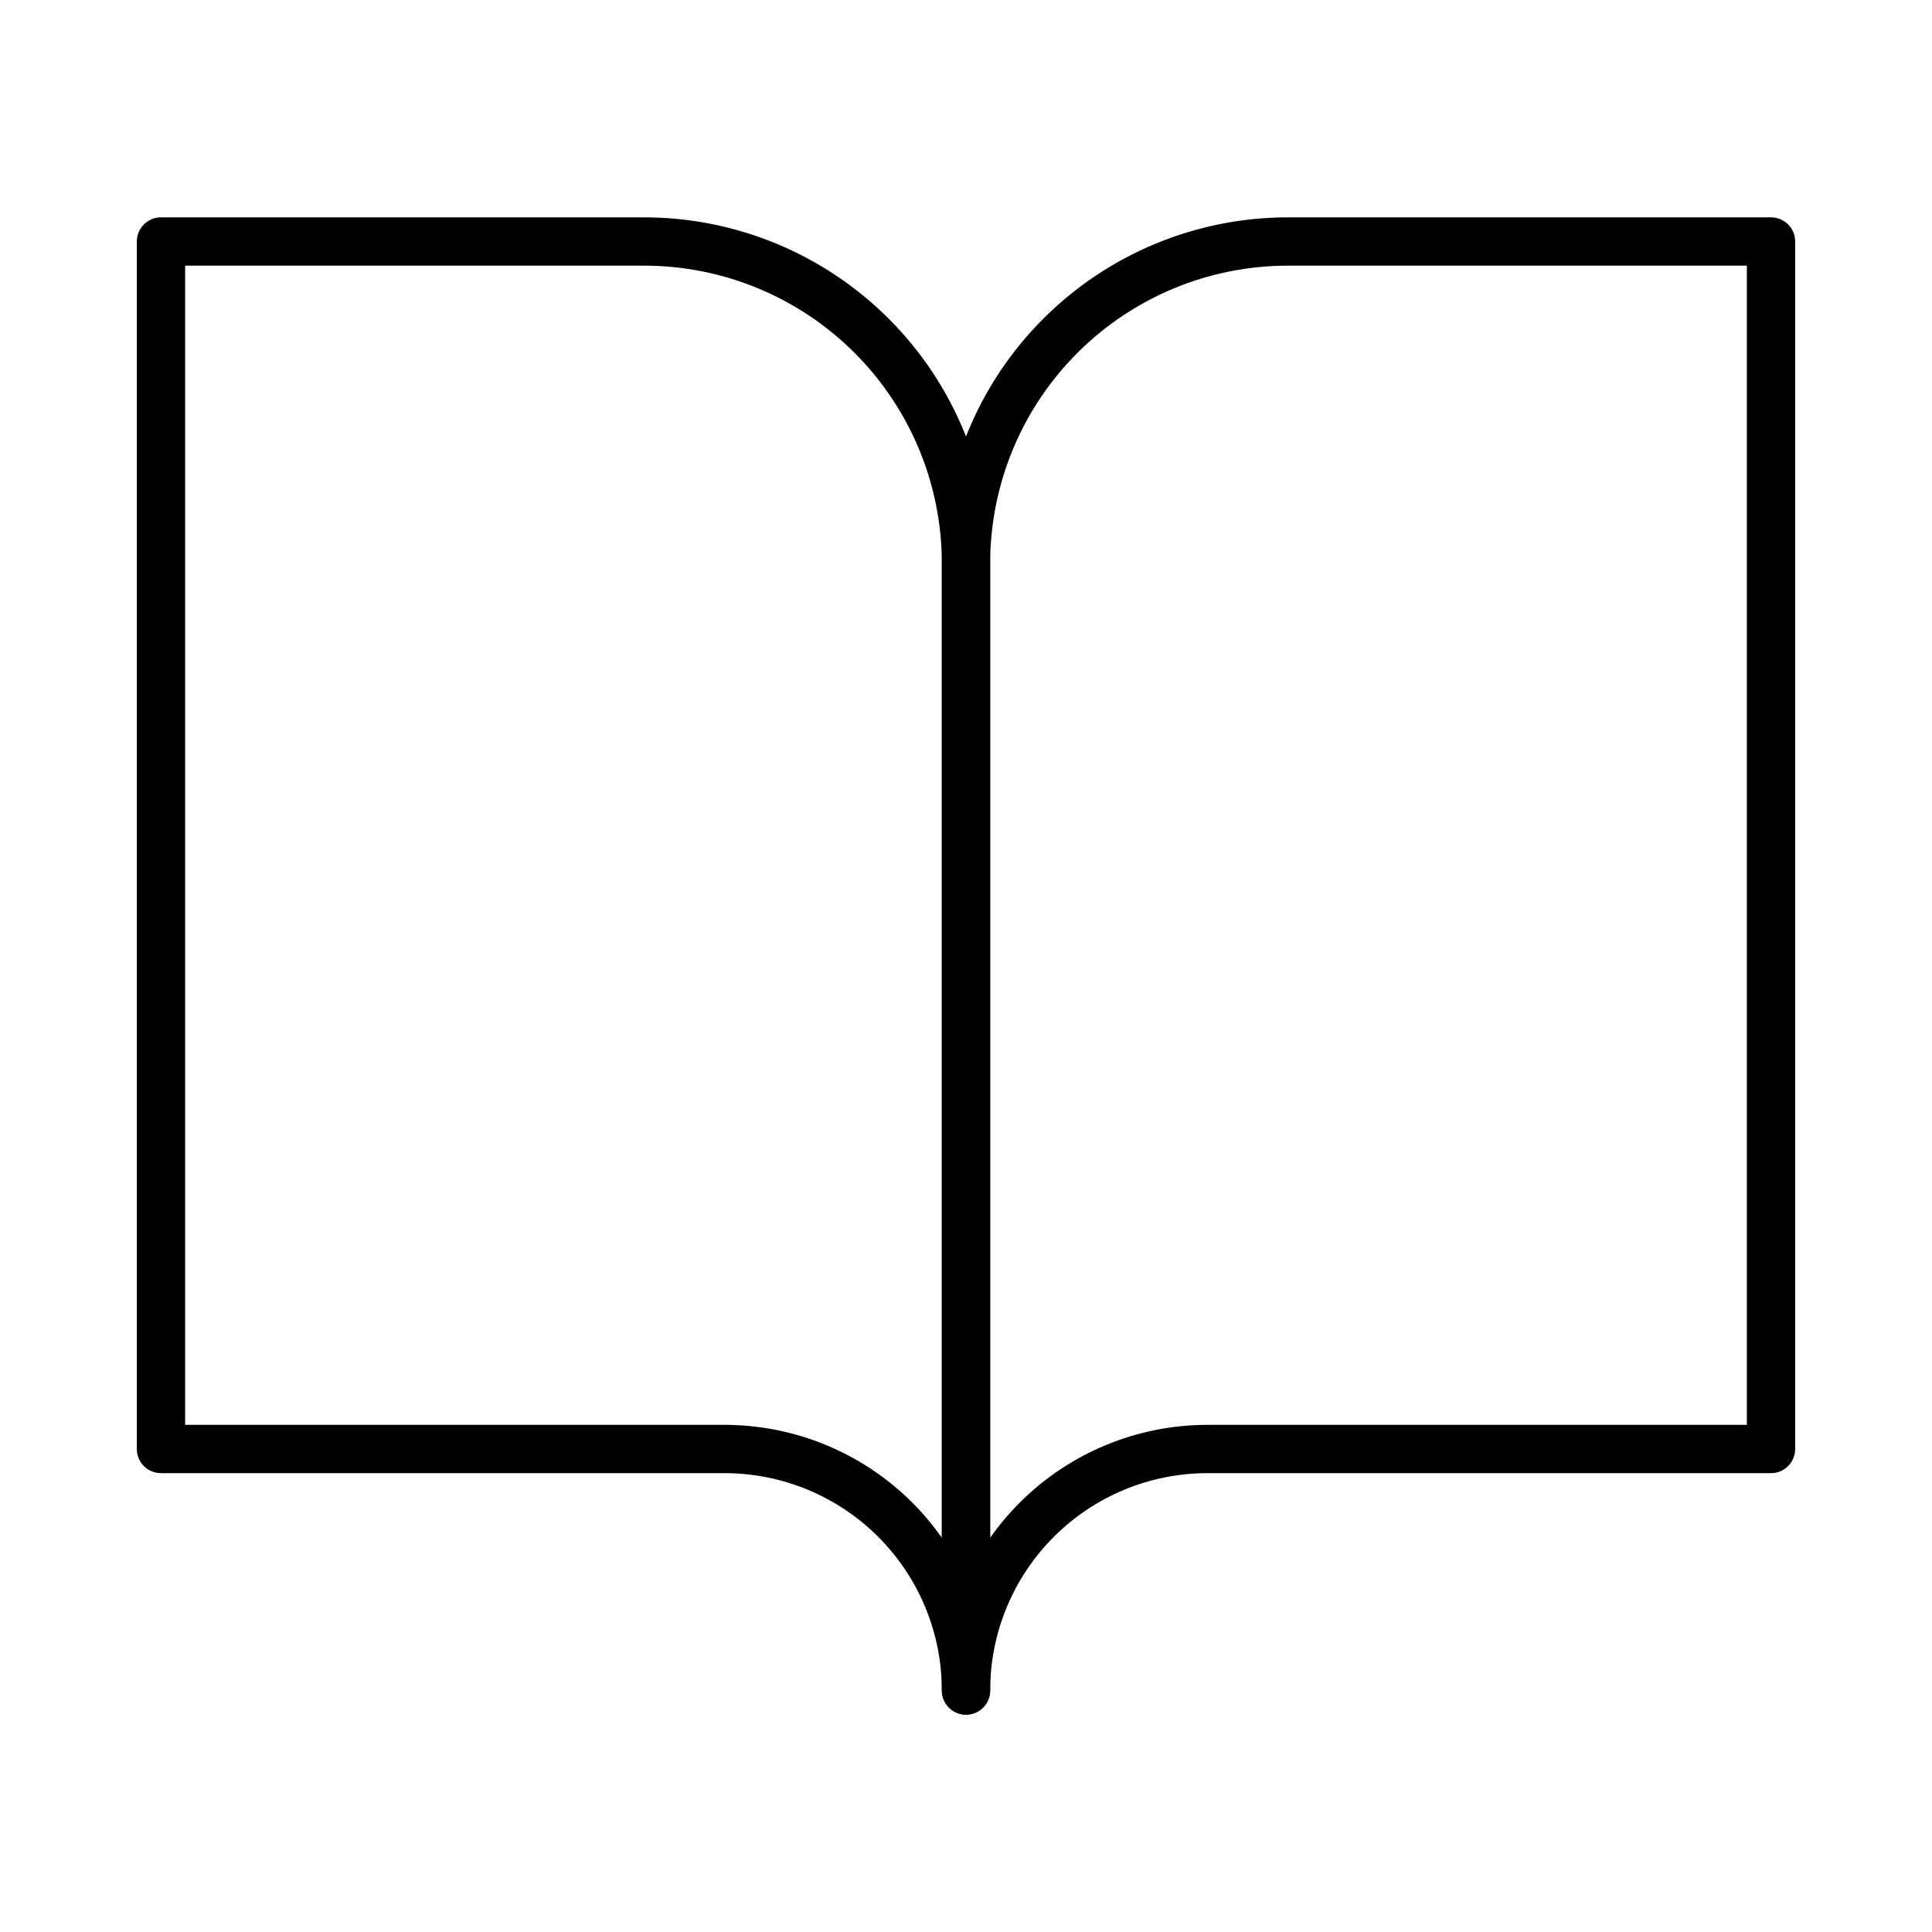 <svg width="40" height="40" viewBox="0 0 40 40" fill="none" xmlns="http://www.w3.org/2000/svg">
<path d="M3.333 5H13.334C15.102 5 16.797 5.702 18.047 6.953C19.298 8.203 20 9.899 20 11.667V35C20 33.674 19.473 32.402 18.536 31.465C17.598 30.527 16.326 30 15 30H3.333V5Z" stroke="black" stroke-linecap="round" stroke-linejoin="round"/>
<path d="M36.667 5H26.667C24.899 5 23.203 5.702 21.953 6.953C20.702 8.203 20 9.899 20 11.667V35C20 33.674 20.527 32.402 21.465 31.465C22.402 30.527 23.674 30 25 30H36.667V5Z" stroke="black" stroke-linecap="round" stroke-linejoin="round"/>
</svg>
